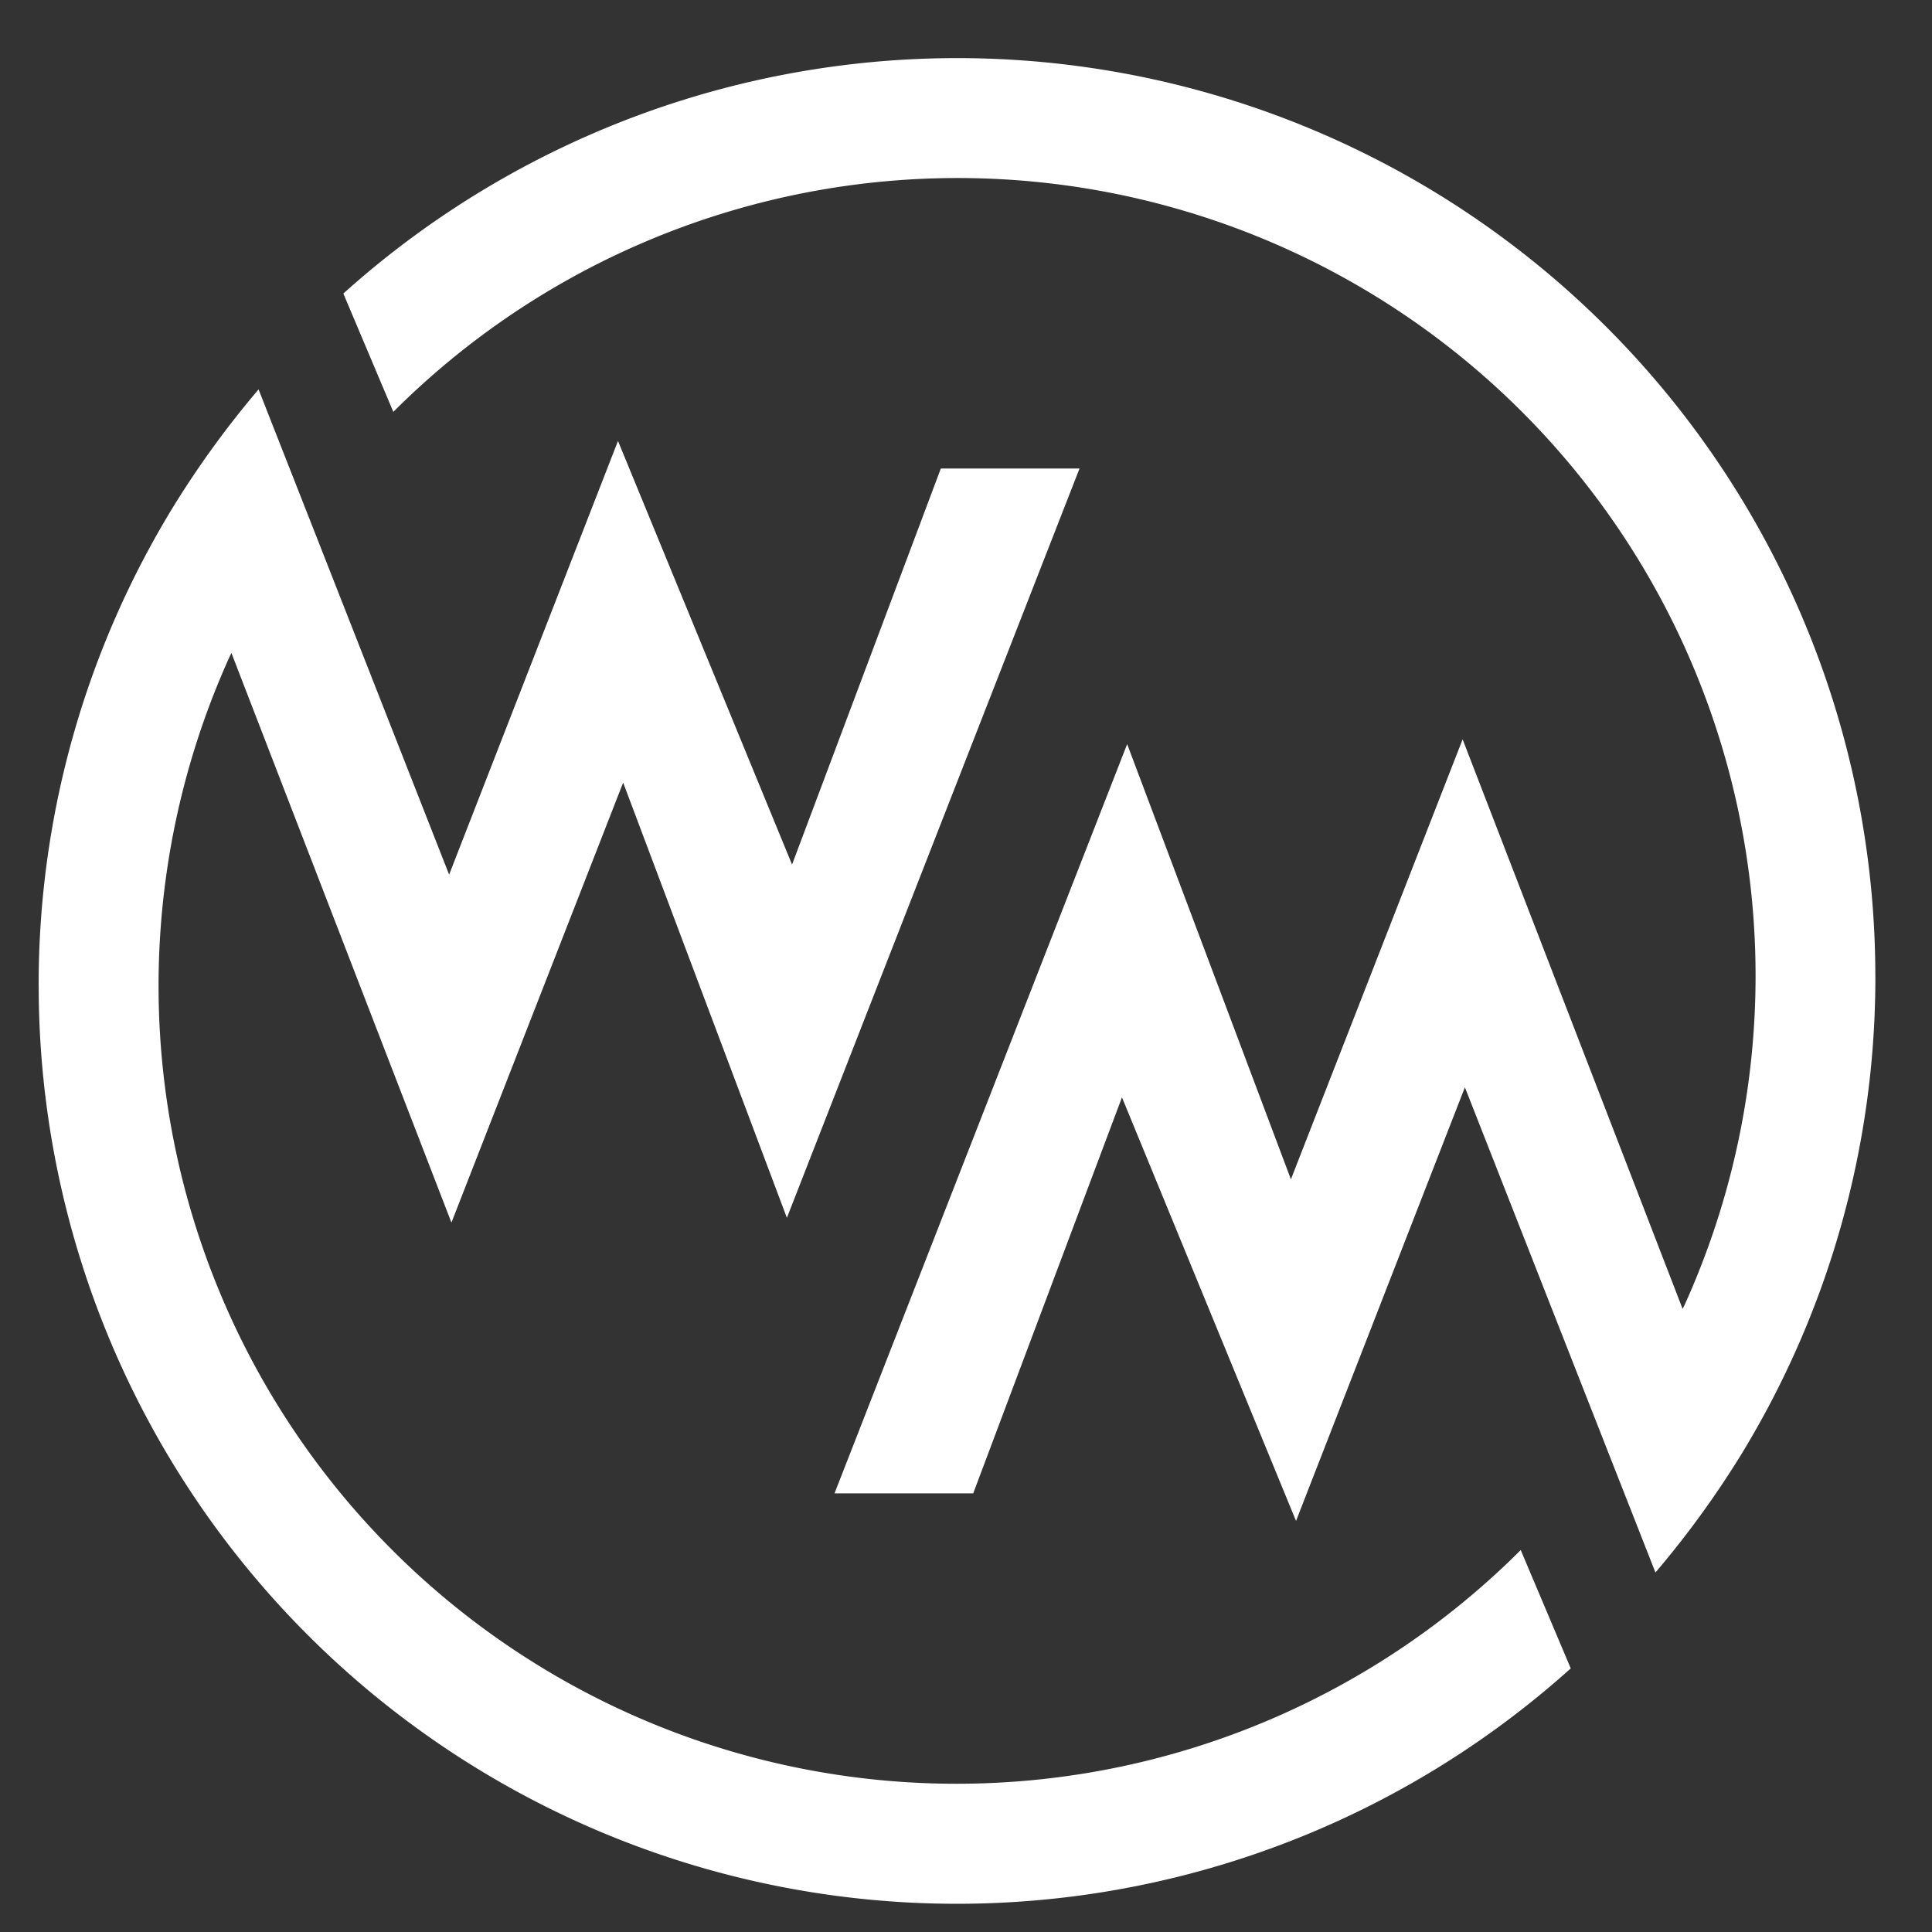 <svg xmlns="http://www.w3.org/2000/svg" width="50.936" height="50.936" viewBox="0 0 50.936 50.936"><rect x="0" y="0" width="50.936" height="50.936" fill="#333333" stroke="none"/><g transform="translate(0 0)"><g transform="translate(0 0)" fill="#fff" stroke="#707070" stroke-width="1" opacity="0"><rect width="50.936" height="50.936" stroke="none"/><rect x="0.5" y="0.5" width="49.936" height="49.936" fill="none"/></g><g transform="translate(1.019 1.019)"><g transform="translate(0.285)" fill="#fff" stroke="#707070" stroke-width="1" opacity="0"><rect width="47.88" height="47.88" stroke="none"/><rect x="0.5" y="0.5" width="46.88" height="46.88" fill="none"/></g><g transform="translate(0 0.514)"><path d="M863.448,529.281a24.125,24.125,0,0,1-3.575,12.67A25.206,25.206,0,0,1,857.65,545l-1.346-3.425-3.678-9.367-4.452,11.433-4.589-11.168-3.922,10.441h-3.657l7.716-19.754,4.317,11.474,4.527-11.6,5.8,15.016c.041-.075.075-.157.109-.231a21.036,21.036,0,0,0-34.1-23.418l-1.318-3.12a24.205,24.205,0,0,1,40.39,18Z" transform="translate(-815.024 -505.075)" fill="#fff"/><path d="M811.233,533.643a24.129,24.129,0,0,1,3.575-12.67,25.2,25.2,0,0,1,2.223-3.052l1.346,3.425,3.678,9.368,4.452-11.434,4.589,11.169,3.922-10.441h3.657l-7.715,19.754-4.317-11.474-4.527,11.6-5.8-15.016c-.041.075-.075.156-.109.231a21.037,21.037,0,0,0,34.1,23.418l1.319,3.12a24.207,24.207,0,0,1-40.392-18Z" transform="translate(-811.233 -509.188)" fill="#fff"/></g></g></g></svg>